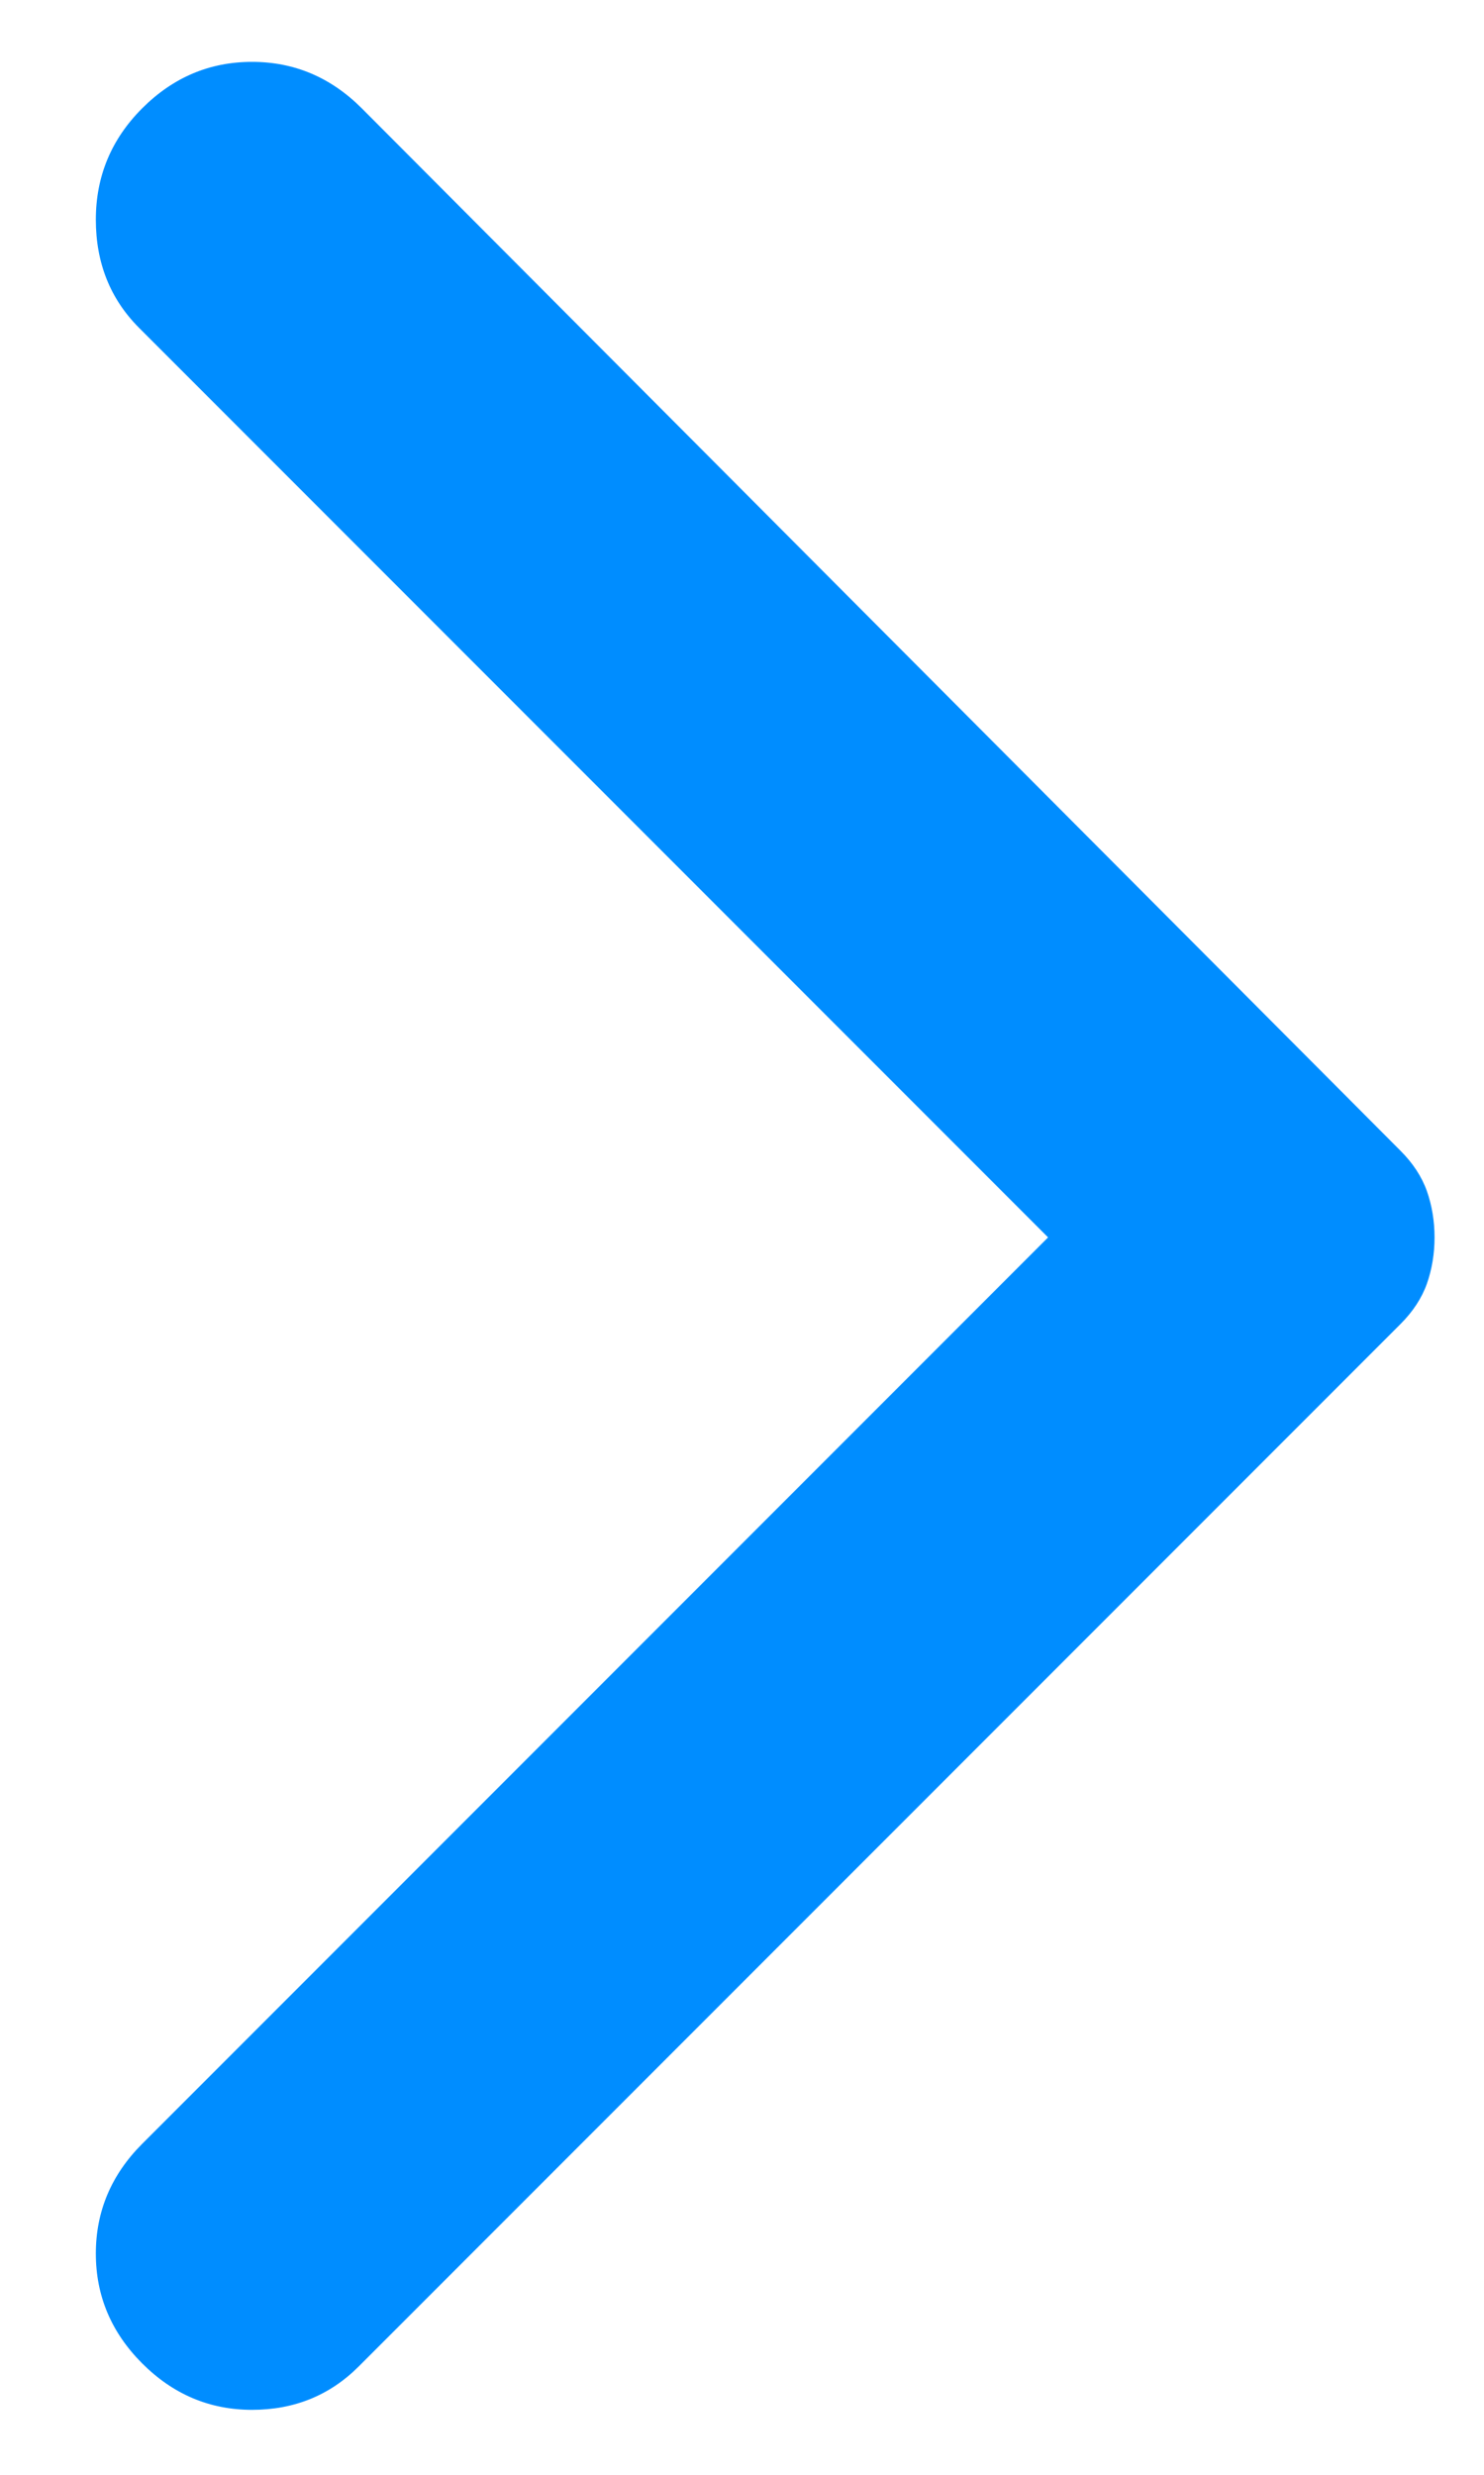 <?xml version="1.0" encoding="UTF-8"?> <svg xmlns="http://www.w3.org/2000/svg" width="12" height="20" viewBox="0 0 12 20" fill="none"> <path d="M1.15 19.1C0.9 18.85 0.775 18.554 0.775 18.212C0.775 17.871 0.9 17.575 1.15 17.325L8.475 10L1.125 2.65C0.892 2.417 0.775 2.125 0.775 1.775C0.775 1.425 0.9 1.125 1.15 0.875C1.4 0.625 1.696 0.5 2.038 0.5C2.379 0.5 2.675 0.625 2.925 0.875L11.325 9.3C11.425 9.4 11.496 9.508 11.538 9.625C11.579 9.742 11.6 9.867 11.6 10C11.6 10.133 11.579 10.258 11.538 10.375C11.496 10.492 11.425 10.6 11.325 10.7L2.9 19.125C2.667 19.358 2.379 19.475 2.038 19.475C1.696 19.475 1.4 19.35 1.15 19.1Z" fill="#008DFF"></path> </svg> 